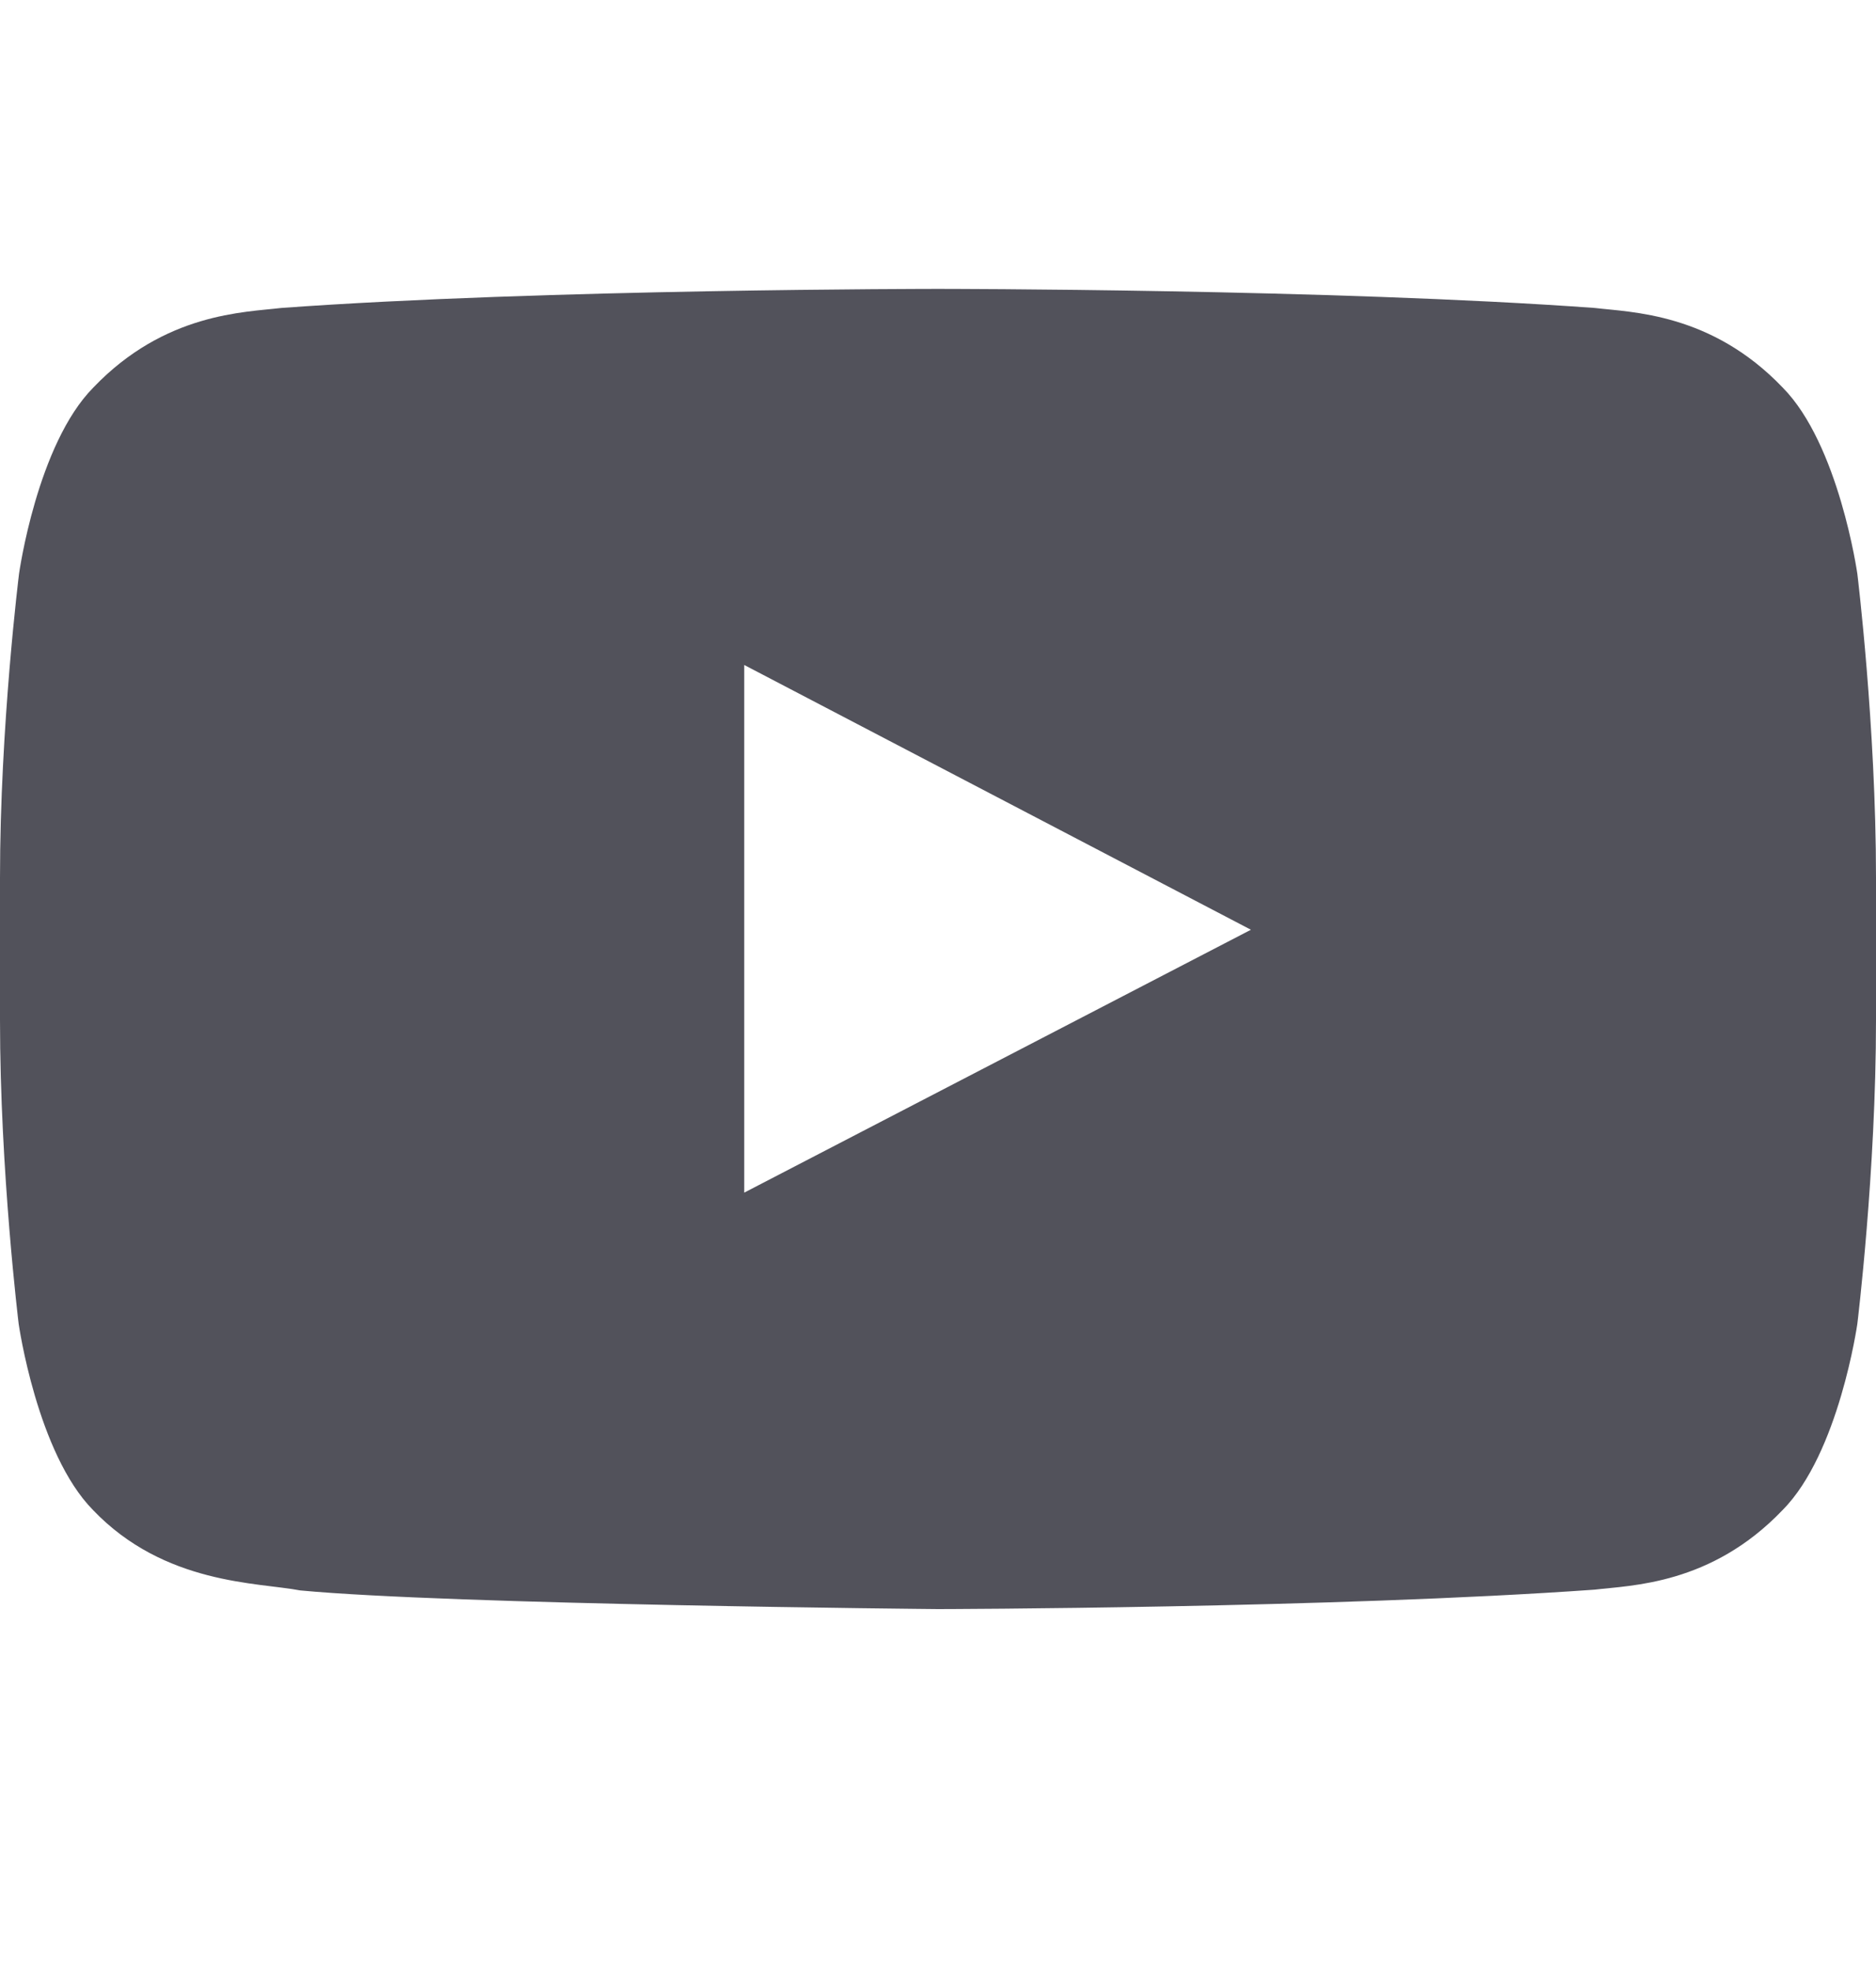 <svg xmlns="http://www.w3.org/2000/svg"  width="20" height="21" viewBox="0 0 20 21" fill="none">
  <path d="M19.801 6.113C19.801 6.113 19.605 4.734 19.004 4.128C18.242 3.332 17.391 3.328 17 3.281C14.203 3.078 10.004 3.078 10.004 3.078H9.996C9.996 3.078 5.797 3.078 3 3.281C2.609 3.328 1.758 3.332 0.996 4.128C0.395 4.734 0.203 6.113 0.203 6.113C0.203 6.113 0 7.734 0 9.351V10.867C0 12.484 0.199 14.105 0.199 14.105C0.199 14.105 0.395 15.484 0.992 16.089C1.754 16.886 2.754 16.859 3.199 16.945C4.801 17.097 10 17.144 10 17.144C10 17.144 14.203 17.136 17 16.937C17.391 16.89 18.242 16.886 19.004 16.089C19.605 15.484 19.801 14.105 19.801 14.105C19.801 14.105 20 12.488 20 10.867V9.351C20 7.734 19.801 6.113 19.801 6.113ZM7.934 12.707V7.085L13.336 9.906L7.934 12.707Z" fill="#52525B"/>
</svg>